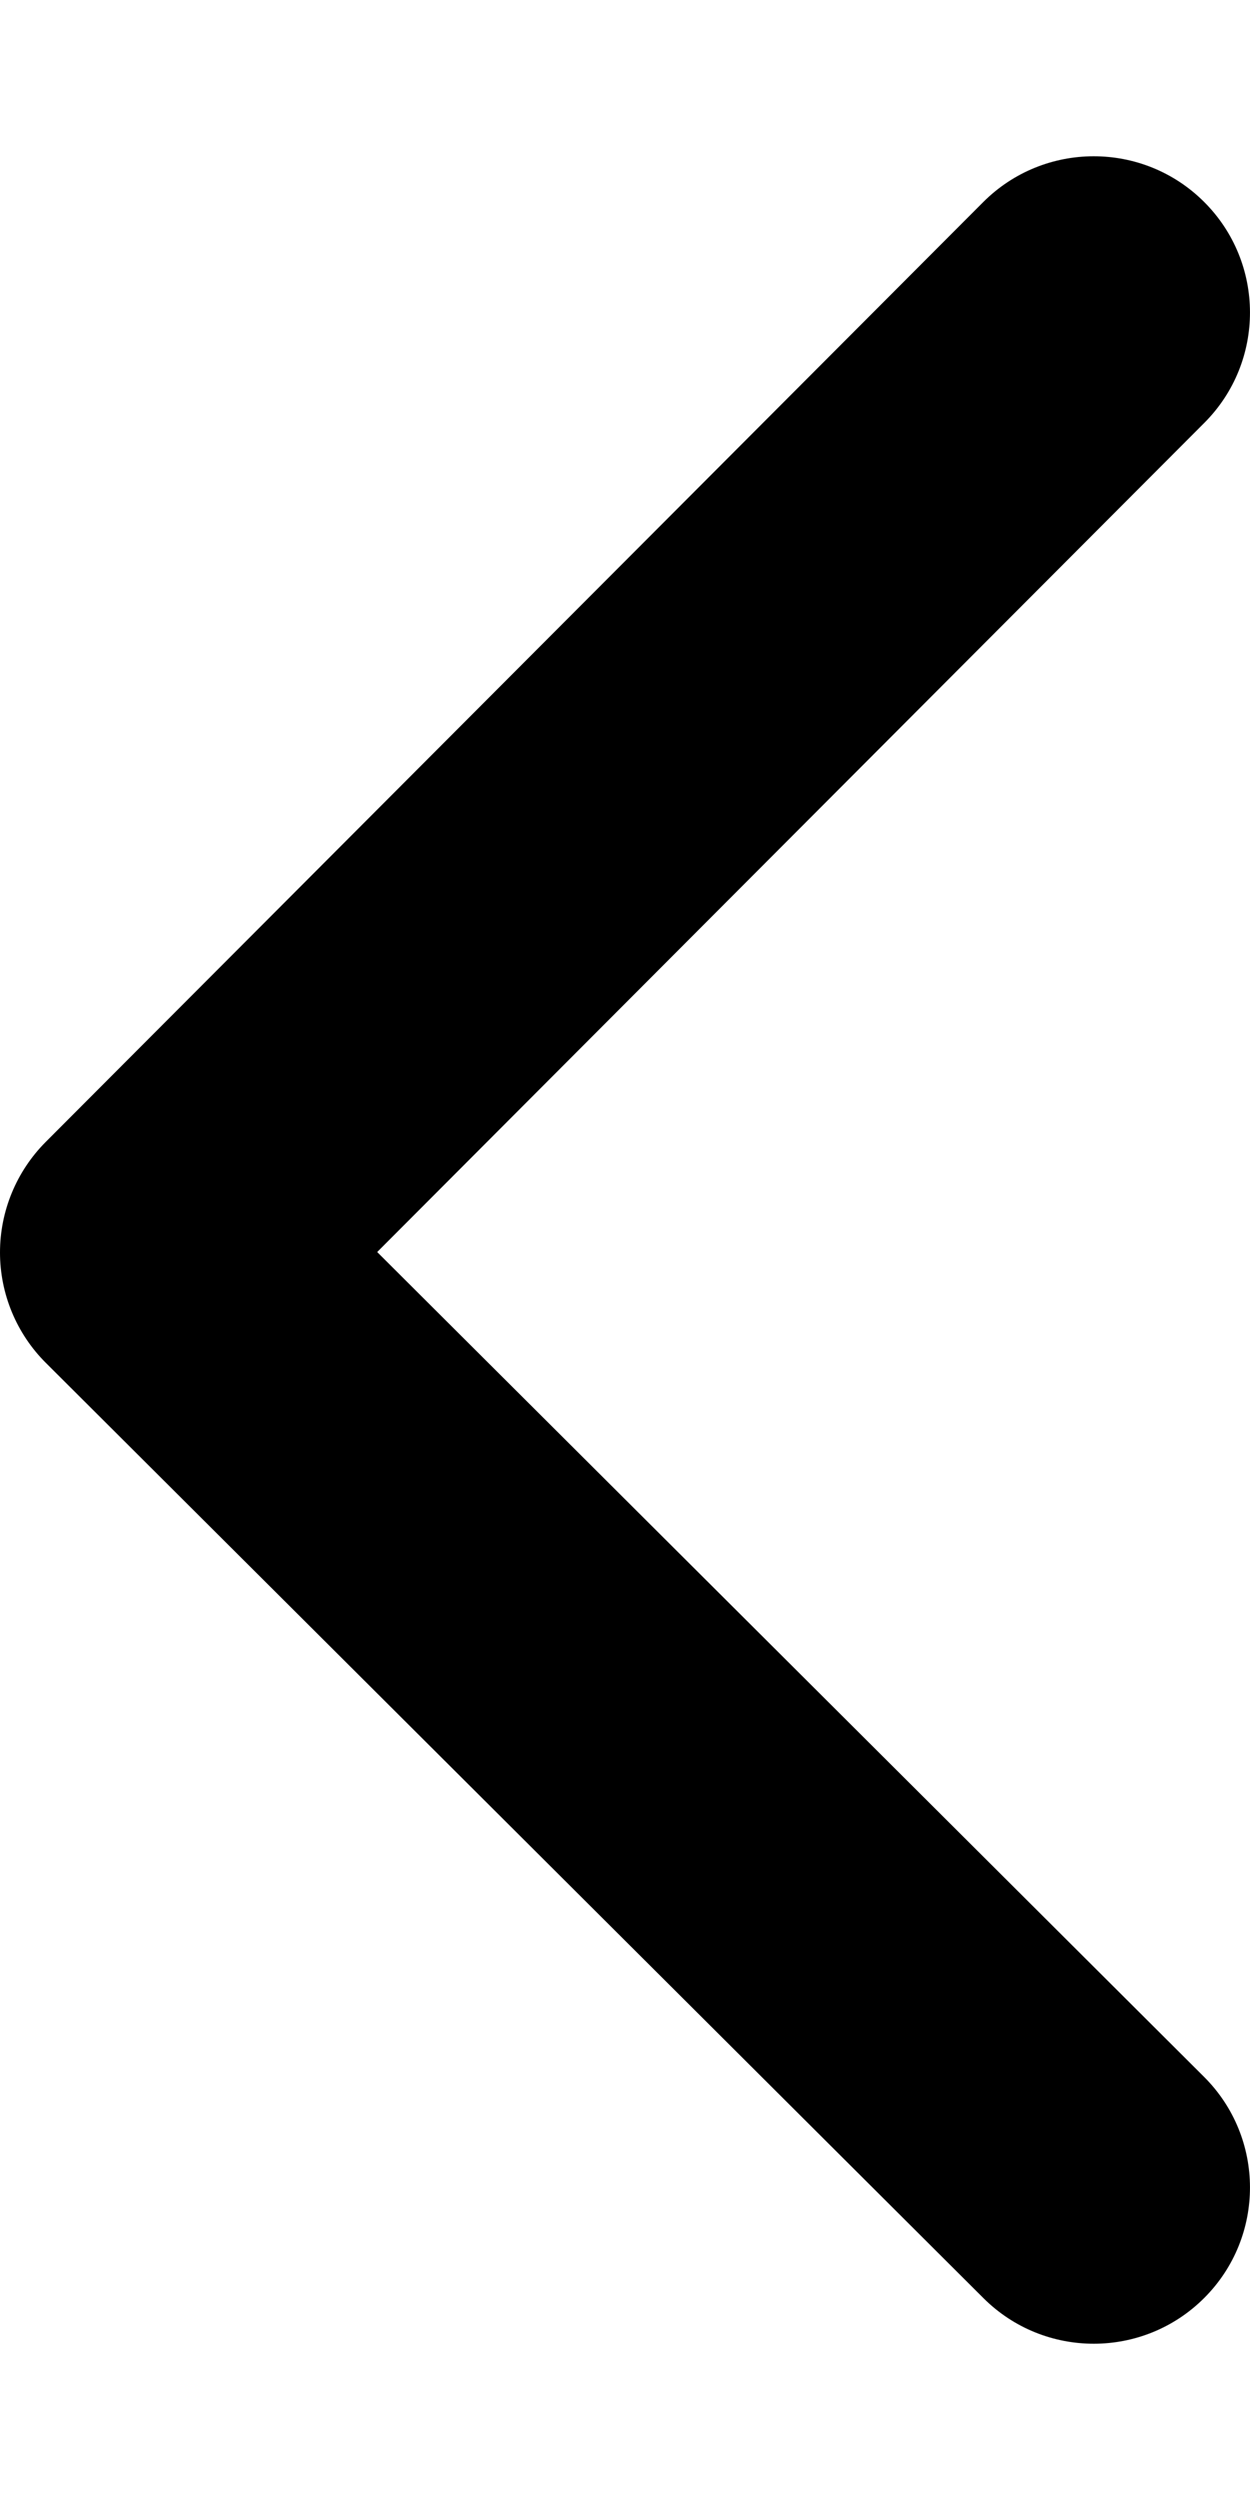 <svg width="6" height="12" viewBox="0 0 8 14" xmlns="http://www.w3.org/2000/svg">
<path d="M7.708 13.706C8.098 13.315 8.097 12.682 7.706 12.292L2.414 7.013L7.708 1.706C8.098 1.315 8.097 0.682 7.706 0.292C7.315 -0.098 6.682 -0.097 6.292 0.294L0.292 6.309C0.105 6.497 -0 6.751 7.82653e-07 7.016C0 7.281 0.106 7.536 0.294 7.723L6.294 13.708C6.685 14.098 7.318 14.097 7.708 13.706Z"/>
</svg>